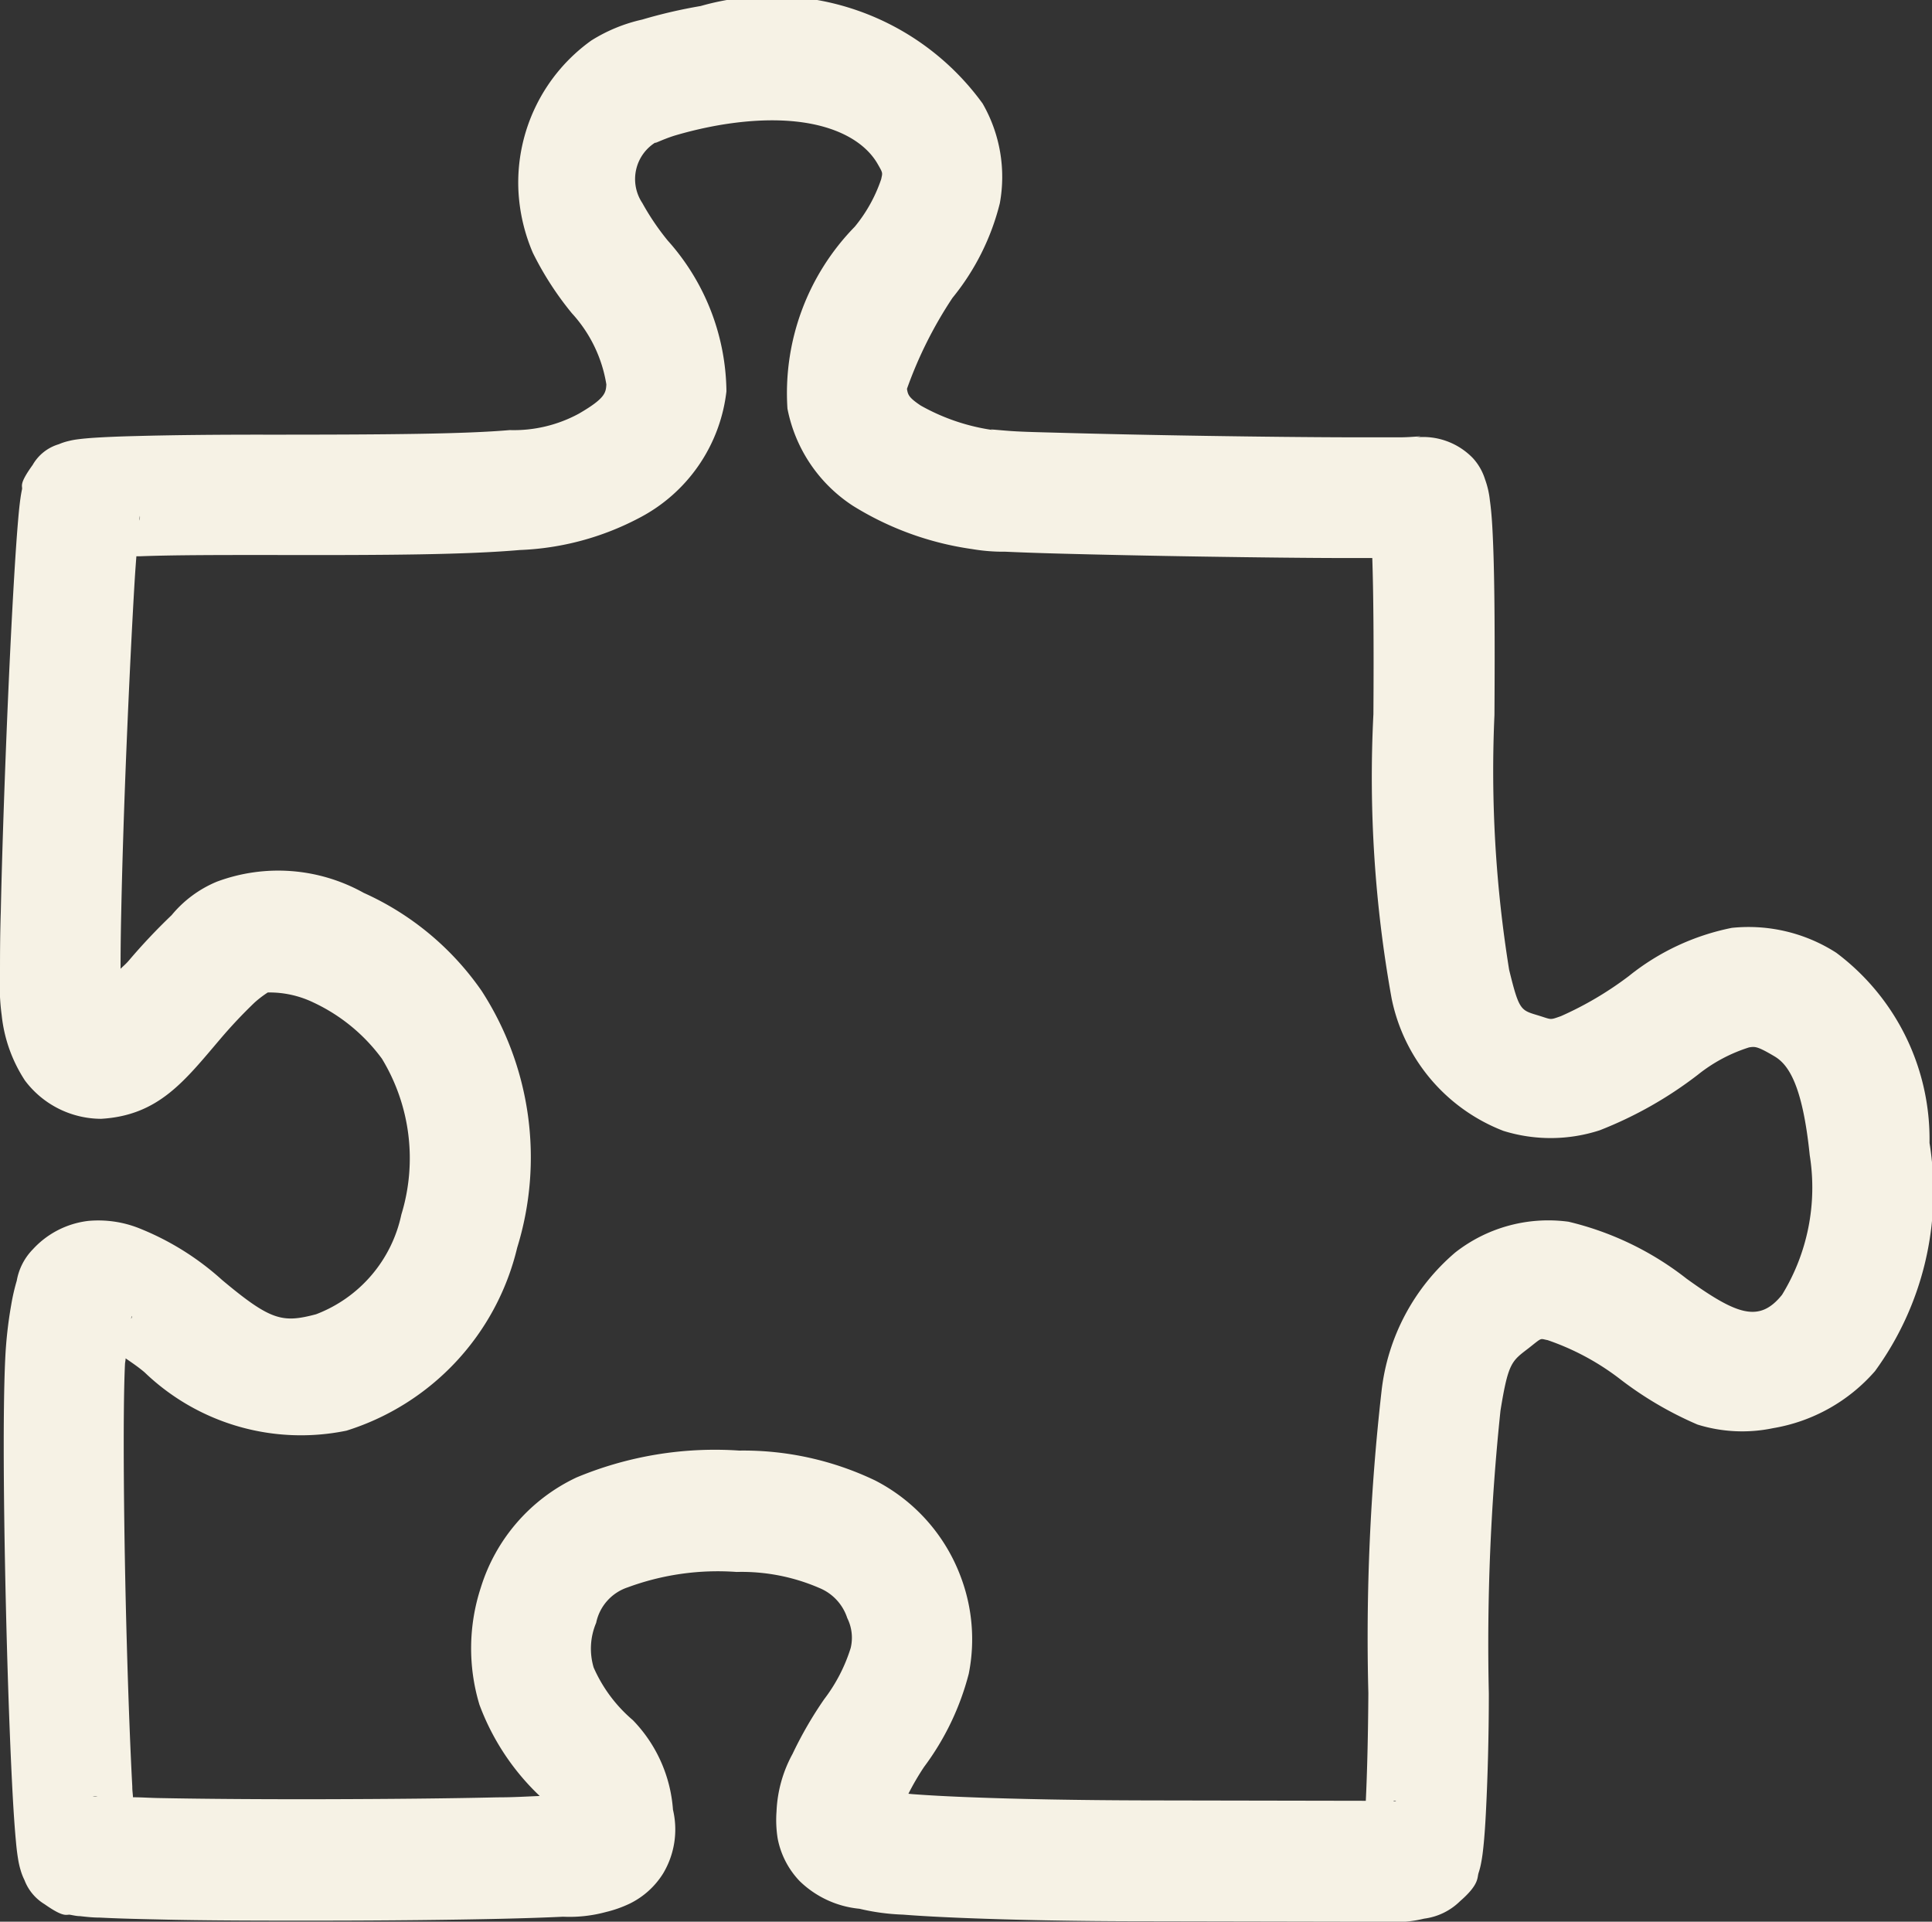 <svg xmlns="http://www.w3.org/2000/svg" width="24.069" height="23.94" viewBox="0 0 24.069 23.94">
  <rect x="0" y="0" width="24.069" height="23.94" fill="#333333" stroke="none"/>
  <defs>
    <style>
      .cls-1 {
        fill: #f6f2e5;
      }
    </style>
  </defs>
  <path id="path4254" class="cls-1" d="M17.376,677.375l-3.111-.006c-.837,0-1.617-.016-2.23-.04-.306-.012-.571-.026-.785-.043a2.719,2.719,0,0,1-.542-.073,1.236,1.236,0,0,1-.747-.346,1.053,1.053,0,0,1-.273-.531A1.456,1.456,0,0,1,9.674,676a1.633,1.633,0,0,1,.2-.717,4.869,4.869,0,0,1,.394-.681,2.061,2.061,0,0,0,.33-.638.548.548,0,0,0-.043-.373.607.607,0,0,0-.347-.374,2.437,2.437,0,0,0-1.032-.2,3.24,3.24,0,0,0-1.356.192.591.591,0,0,0-.393.442.823.823,0,0,0-.031.557,1.819,1.819,0,0,0,.488.655,1.785,1.785,0,0,1,.5,1.116,1.068,1.068,0,0,1-.122.793,1.017,1.017,0,0,1-.415.376,1.5,1.5,0,0,1-.3.106,1.732,1.732,0,0,1-.532.058c-.208.01-.473.019-.779.026-.612.014-1.387.022-2.154.023s-1.527,0-2.11-.015c-.292-.006-.538-.013-.727-.023-.095,0-.173-.01-.248-.018-.037,0-.073-.008-.122-.017s-.068.045-.32-.132a.6.6,0,0,1-.25-.3.734.734,0,0,1-.049-.127.994.994,0,0,1-.03-.132c-.012-.072-.02-.138-.027-.218-.015-.158-.029-.36-.042-.6-.026-.486-.051-1.13-.07-1.814-.038-1.368-.057-2.865-.022-3.6a5.259,5.259,0,0,1,.075-.677,2.539,2.539,0,0,1,.069-.3.741.741,0,0,1,.2-.39,1.112,1.112,0,0,1,.689-.354,1.376,1.376,0,0,1,.622.086,3.434,3.434,0,0,1,1.047.65c.608.509.752.537,1.17.427A1.707,1.707,0,0,0,5,668.565a2.39,2.39,0,0,0-.242-1.942,2.229,2.229,0,0,0-.853-.7,1.261,1.261,0,0,0-.569-.125,1.311,1.311,0,0,0-.166.127,6.114,6.114,0,0,0-.421.447c-.45.528-.772.958-1.49,1a1.191,1.191,0,0,1-.948-.477,1.831,1.831,0,0,1-.29-.814A2.8,2.8,0,0,1,0,665.569c0-.211,0-.476.01-.781.013-.609.038-1.373.068-2.127s.066-1.5.1-2.066c.017-.285.034-.524.05-.708.008-.092.016-.168.026-.24.005-.036.01-.069.02-.116s-.045-.058.133-.305a.556.556,0,0,1,.326-.258.717.717,0,0,1,.122-.04.962.962,0,0,1,.12-.022c.064-.008.122-.013.192-.018.14-.009.318-.017.535-.022.434-.012,1.015-.018,1.648-.017,1.53,0,2.447-.009,3-.057a1.7,1.7,0,0,0,.862-.205c.326-.189.336-.259.342-.364a1.714,1.714,0,0,0-.429-.886,3.92,3.92,0,0,1-.487-.754,2.249,2.249,0,0,1-.18-.784,2.177,2.177,0,0,1,.908-1.86A2.015,2.015,0,0,1,8,653.678a6.3,6.3,0,0,1,.729-.169h0a3.24,3.24,0,0,1,3.512,1.214,1.83,1.83,0,0,1,.215,1.243,3.013,3.013,0,0,1-.59,1.179,5.183,5.183,0,0,0-.567,1.133h0c.012.071.018.106.171.208a2.563,2.563,0,0,0,.911.307c-.112-.02.059,0,.217.011s.374.015.626.022c.5.014,1.155.028,1.8.038s1.3.017,1.8.018c.251,0,.465,0,.62,0s.342-.026.2,0a.863.863,0,0,1,.706.26.7.7,0,0,1,.15.261,1.1,1.1,0,0,1,.061.265c.022.155.032.327.041.559.018.464.022,1.151.016,2.114a15.561,15.561,0,0,0,.183,3.175c.13.531.145.5.391.577.141.045.119.047.254,0a4.258,4.258,0,0,0,.847-.5,2.973,2.973,0,0,1,1.283-.6,2.021,2.021,0,0,1,1.3.31,2.9,2.9,0,0,1,1.162,2.369,3.8,3.8,0,0,1-.679,2.843,2.158,2.158,0,0,1-1.271.711,1.875,1.875,0,0,1-.94-.045,4.467,4.467,0,0,1-.98-.578,3.151,3.151,0,0,0-.888-.474c-.1-.018-.06-.039-.236.1-.211.162-.254.177-.351.779a27.877,27.877,0,0,0-.145,3.525c0,.544-.015,1.046-.034,1.429-.009.191-.02.351-.034.483-.007.066-.014.123-.027.192a.933.933,0,0,1-.033.13c-.019.059.011.142-.23.351a.777.777,0,0,1-.448.218,1.494,1.494,0,0,1-.368.043Zm-.017-1.5h.024c-.007,0,.013,0,.01,0S17.385,675.864,17.359,675.873Zm-.344,0c.017-.35.029-.83.032-1.351a27.223,27.223,0,0,1,.164-3.757,2.658,2.658,0,0,1,.92-1.731,1.88,1.88,0,0,1,1.41-.382,3.812,3.812,0,0,1,1.471.71c.63.454.906.552,1.189.2a2.554,2.554,0,0,0,.345-1.737c-.09-.881-.267-1.13-.437-1.232-.219-.13-.245-.124-.318-.113a1.96,1.96,0,0,0-.639.341,4.956,4.956,0,0,1-1.223.692,1.977,1.977,0,0,1-1.2.007,2.247,2.247,0,0,1-1.392-1.649,15.518,15.518,0,0,1-.227-3.542c.006-.906,0-1.524-.014-1.945h-.28c-.511,0-1.164-.008-1.818-.018s-1.309-.024-1.823-.038c-.257-.007-.479-.015-.651-.023a2.318,2.318,0,0,1-.415-.033,3.823,3.823,0,0,1-1.482-.538,1.869,1.869,0,0,1-.817-1.212,2.966,2.966,0,0,1,.839-2.266,1.869,1.869,0,0,0,.329-.592c.017-.083.024-.071-.045-.191-.222-.385-.859-.669-1.962-.484h0a4.964,4.964,0,0,0-.552.128c-.163.048-.319.133-.236.079a.538.538,0,0,0-.181.765,3.128,3.128,0,0,0,.316.467,2.859,2.859,0,0,1,.732,1.879,2.04,2.04,0,0,1-1.086,1.577,3.469,3.469,0,0,1-1.488.4c-.663.057-1.593.066-3.132.062-.621,0-1.192,0-1.6.016l-.045,0c-.008.108-.014.185-.022.316-.033.553-.069,1.29-.1,2.036s-.055,1.5-.067,2.1c-.006.274-.008.5-.008.687.036-.036.068-.061.105-.105a7.428,7.428,0,0,1,.531-.563,1.45,1.45,0,0,1,.563-.417,2.186,2.186,0,0,1,1.83.139A3.563,3.563,0,0,1,6,665.778a3.814,3.814,0,0,1,.443,3.2,3.155,3.155,0,0,1-2.127,2.279,2.812,2.812,0,0,1-2.516-.728c-.088-.074-.159-.12-.235-.173,0,.027-.007.047-.008.074-.029.6-.015,2.135.023,3.484.019.675.043,1.311.068,1.774,0,.058.006.084.009.136.114,0,.2.008.337.01.565.011,1.318.016,2.078.014s1.527-.009,2.123-.023c.213,0,.369-.011.529-.017a3.008,3.008,0,0,1-.751-1.137,2.431,2.431,0,0,1,.017-1.459,2.25,2.25,0,0,1,1.192-1.372,4.479,4.479,0,0,1,2.028-.335,3.8,3.8,0,0,1,1.692.372,2.221,2.221,0,0,1,1.067,1.2,2.2,2.2,0,0,1,.1,1.208,3.331,3.331,0,0,1-.557,1.161,3.307,3.307,0,0,0-.195.334l.051.005c.184.014.434.028.727.039.587.023,1.352.037,2.174.039l2.748.005Zm-15.8-.06a.122.122,0,0,0-.06,0Zm.421-5.955c.013-.029.009-.036.006-.028S1.635,669.851,1.634,669.858Zm.1-9.941a.126.126,0,0,0,.006-.059C1.741,659.867,1.738,659.9,1.736,659.916Z" transform="translate(0 -653.434)"/>
</svg>
